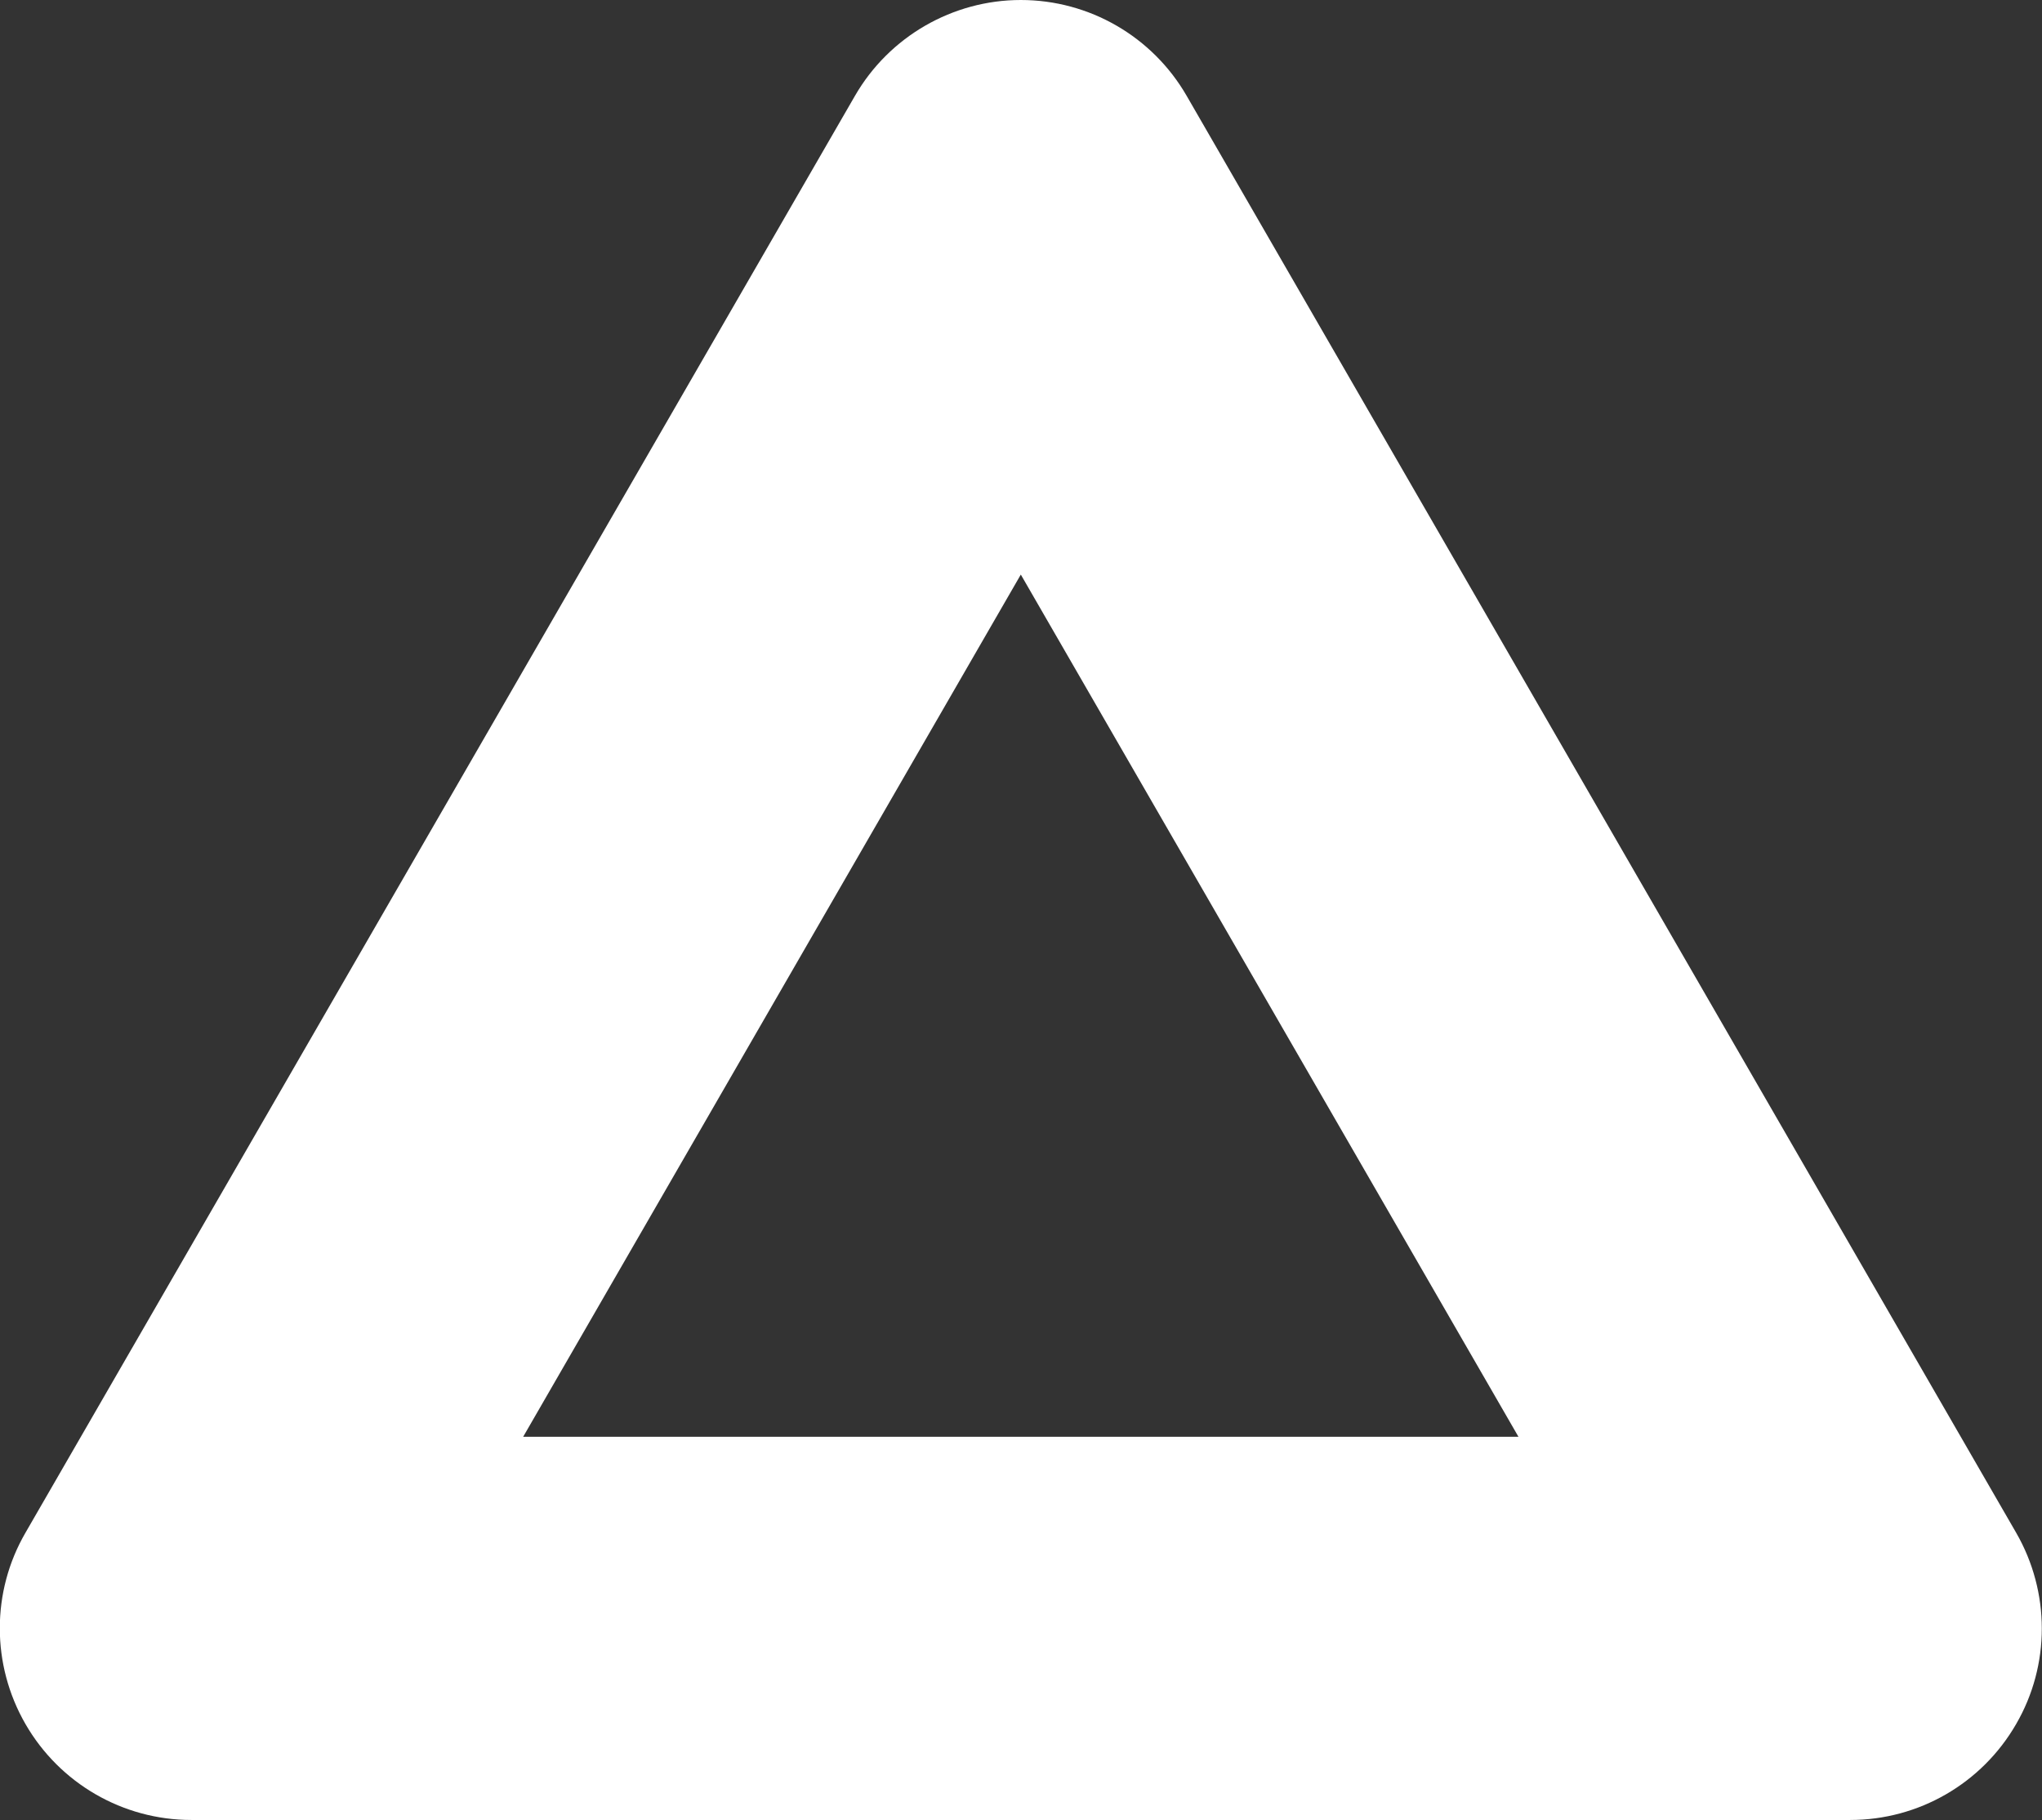 <?xml version="1.0" encoding="UTF-8"?><svg id="Calque_2" xmlns="http://www.w3.org/2000/svg" viewBox="0 0 53.67 47.83"><rect x="0" y="0" width="53.67" height="47.83" fill="#333333" stroke="none"/><defs><style>.cls-1{fill:#fff;}</style></defs><g id="Calque_1-2"><path class="cls-1" d="M48.63,47.83H5.03c-1.8,0-3.46-.96-4.36-2.52-.9-1.56-.9-3.48,0-5.03L22.47,2.52C23.37,.96,25.04,0,26.83,0c1.8,0,3.46,.96,4.36,2.52l21.8,37.76c.9,1.56,.9,3.48,0,5.03-.9,1.56-2.56,2.52-4.36,2.52ZM13.75,37.76h26.16L26.83,15.1l-13.08,22.66Z"/></g></svg>